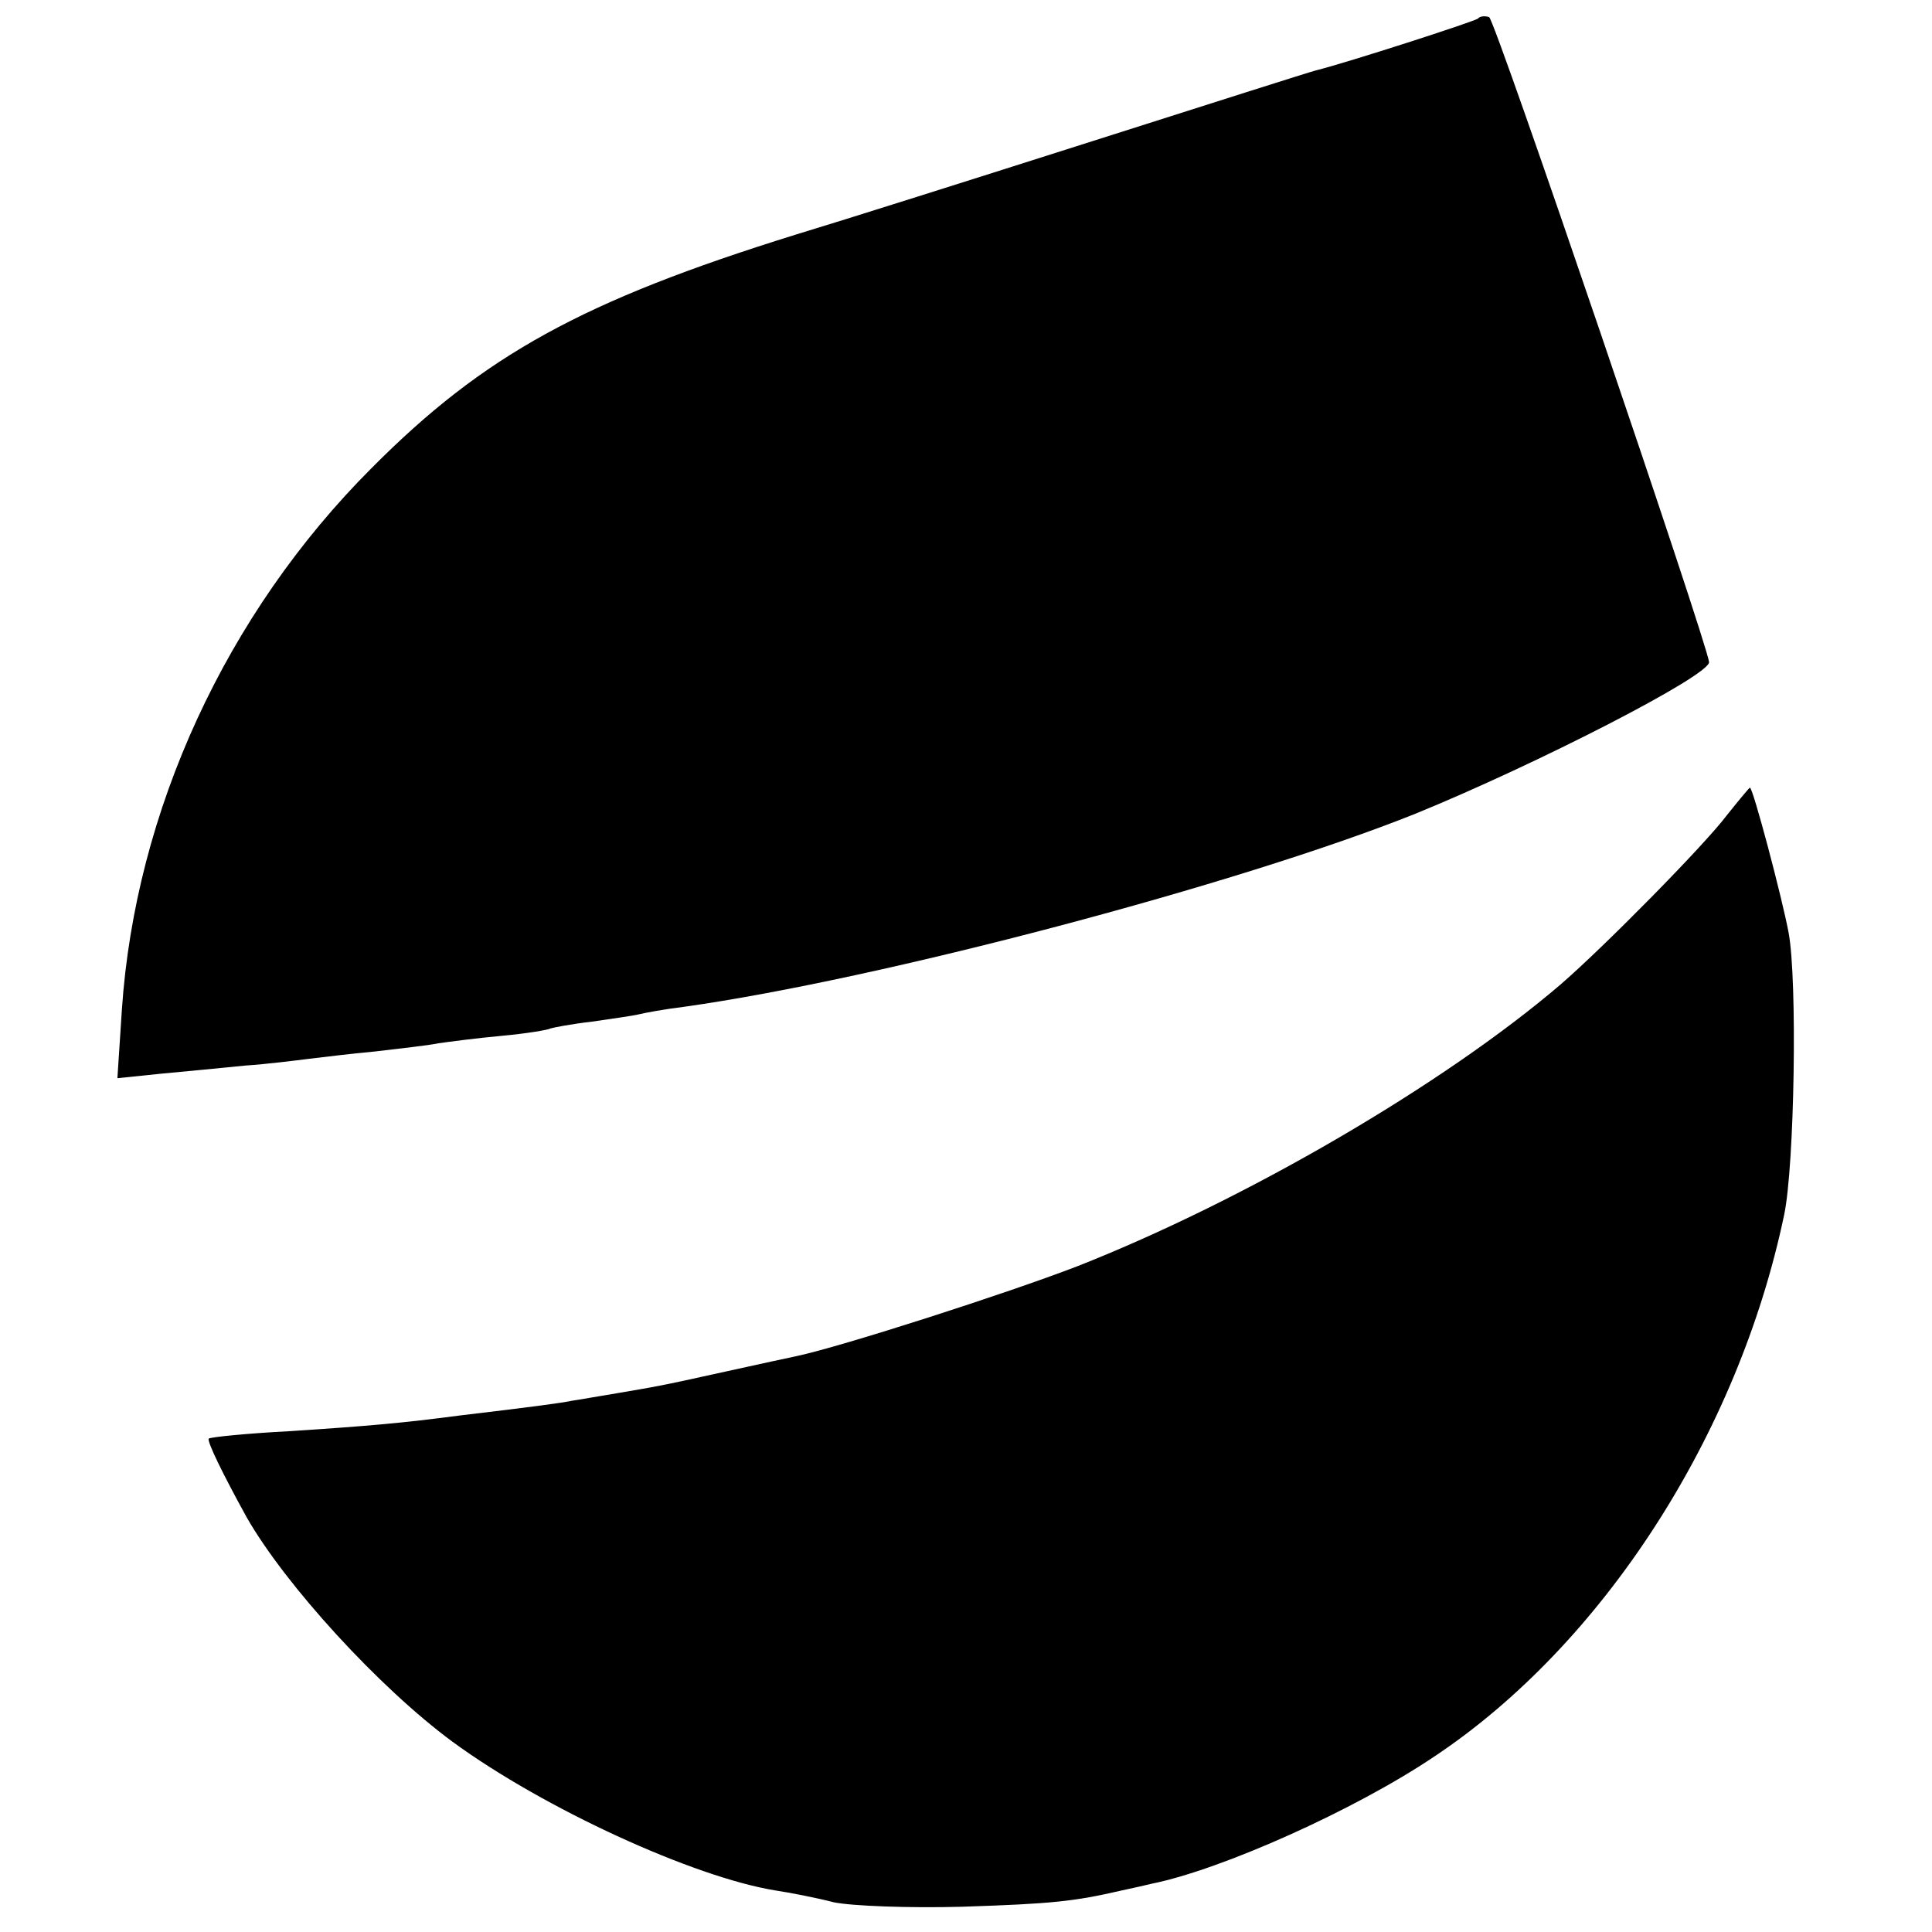 <?xml version="1.0" standalone="no"?>
<!DOCTYPE svg PUBLIC "-//W3C//DTD SVG 20010904//EN"
 "http://www.w3.org/TR/2001/REC-SVG-20010904/DTD/svg10.dtd">
<svg version="1.0" xmlns="http://www.w3.org/2000/svg"
 width="260pt" height="260pt" viewBox="0 0 260 260"
 preserveAspectRatio="xMidYMid meet">
<g transform="translate(0,260) scale(0.1,-0.1)"
fill="#000000" stroke="none">
<path d="M1989 2575 c-5 -4 -175 -59 -219 -70 -8 -2 -143 -45 -300 -95 -157
-50 -337 -107 -400 -126 -286 -89 -419 -162 -570 -314 -196 -196 -318 -462
-336 -729 l-6 -92 58 6 c33 3 84 8 114 11 30 2 69 7 85 9 17 2 57 7 90 10 33
4 71 8 85 11 14 2 52 7 85 10 33 3 63 8 66 10 3 1 28 6 55 9 27 4 56 8 64 10
8 2 35 7 60 10 264 37 748 165 985 260 164 67 396 186 395 204 -3 27 -288 865
-296 868 -6 2 -13 1 -15 -2z"/>
<path d="M2324 1503 c-30 -40 -165 -177 -224 -228 -158 -135 -424 -290 -650
-379 -96 -37 -317 -108 -378 -121 -10 -2 -51 -11 -92 -20 -99 -22 -98 -21
-150 -30 -25 -4 -52 -9 -60 -10 -14 -3 -51 -8 -152 -20 -76 -10 -121 -14 -228
-21 -58 -3 -107 -8 -109 -10 -3 -3 19 -48 51 -106 52 -91 178 -229 277 -302
123 -90 324 -182 434 -200 20 -3 56 -10 79 -16 24 -5 102 -8 173 -6 121 4 150
7 215 22 14 3 32 7 40 9 94 19 273 99 380 171 227 151 409 433 471 729 14 66
18 316 6 380 -9 48 -48 195 -52 195 -1 0 -15 -17 -31 -37z"/>
</g>
</svg>
